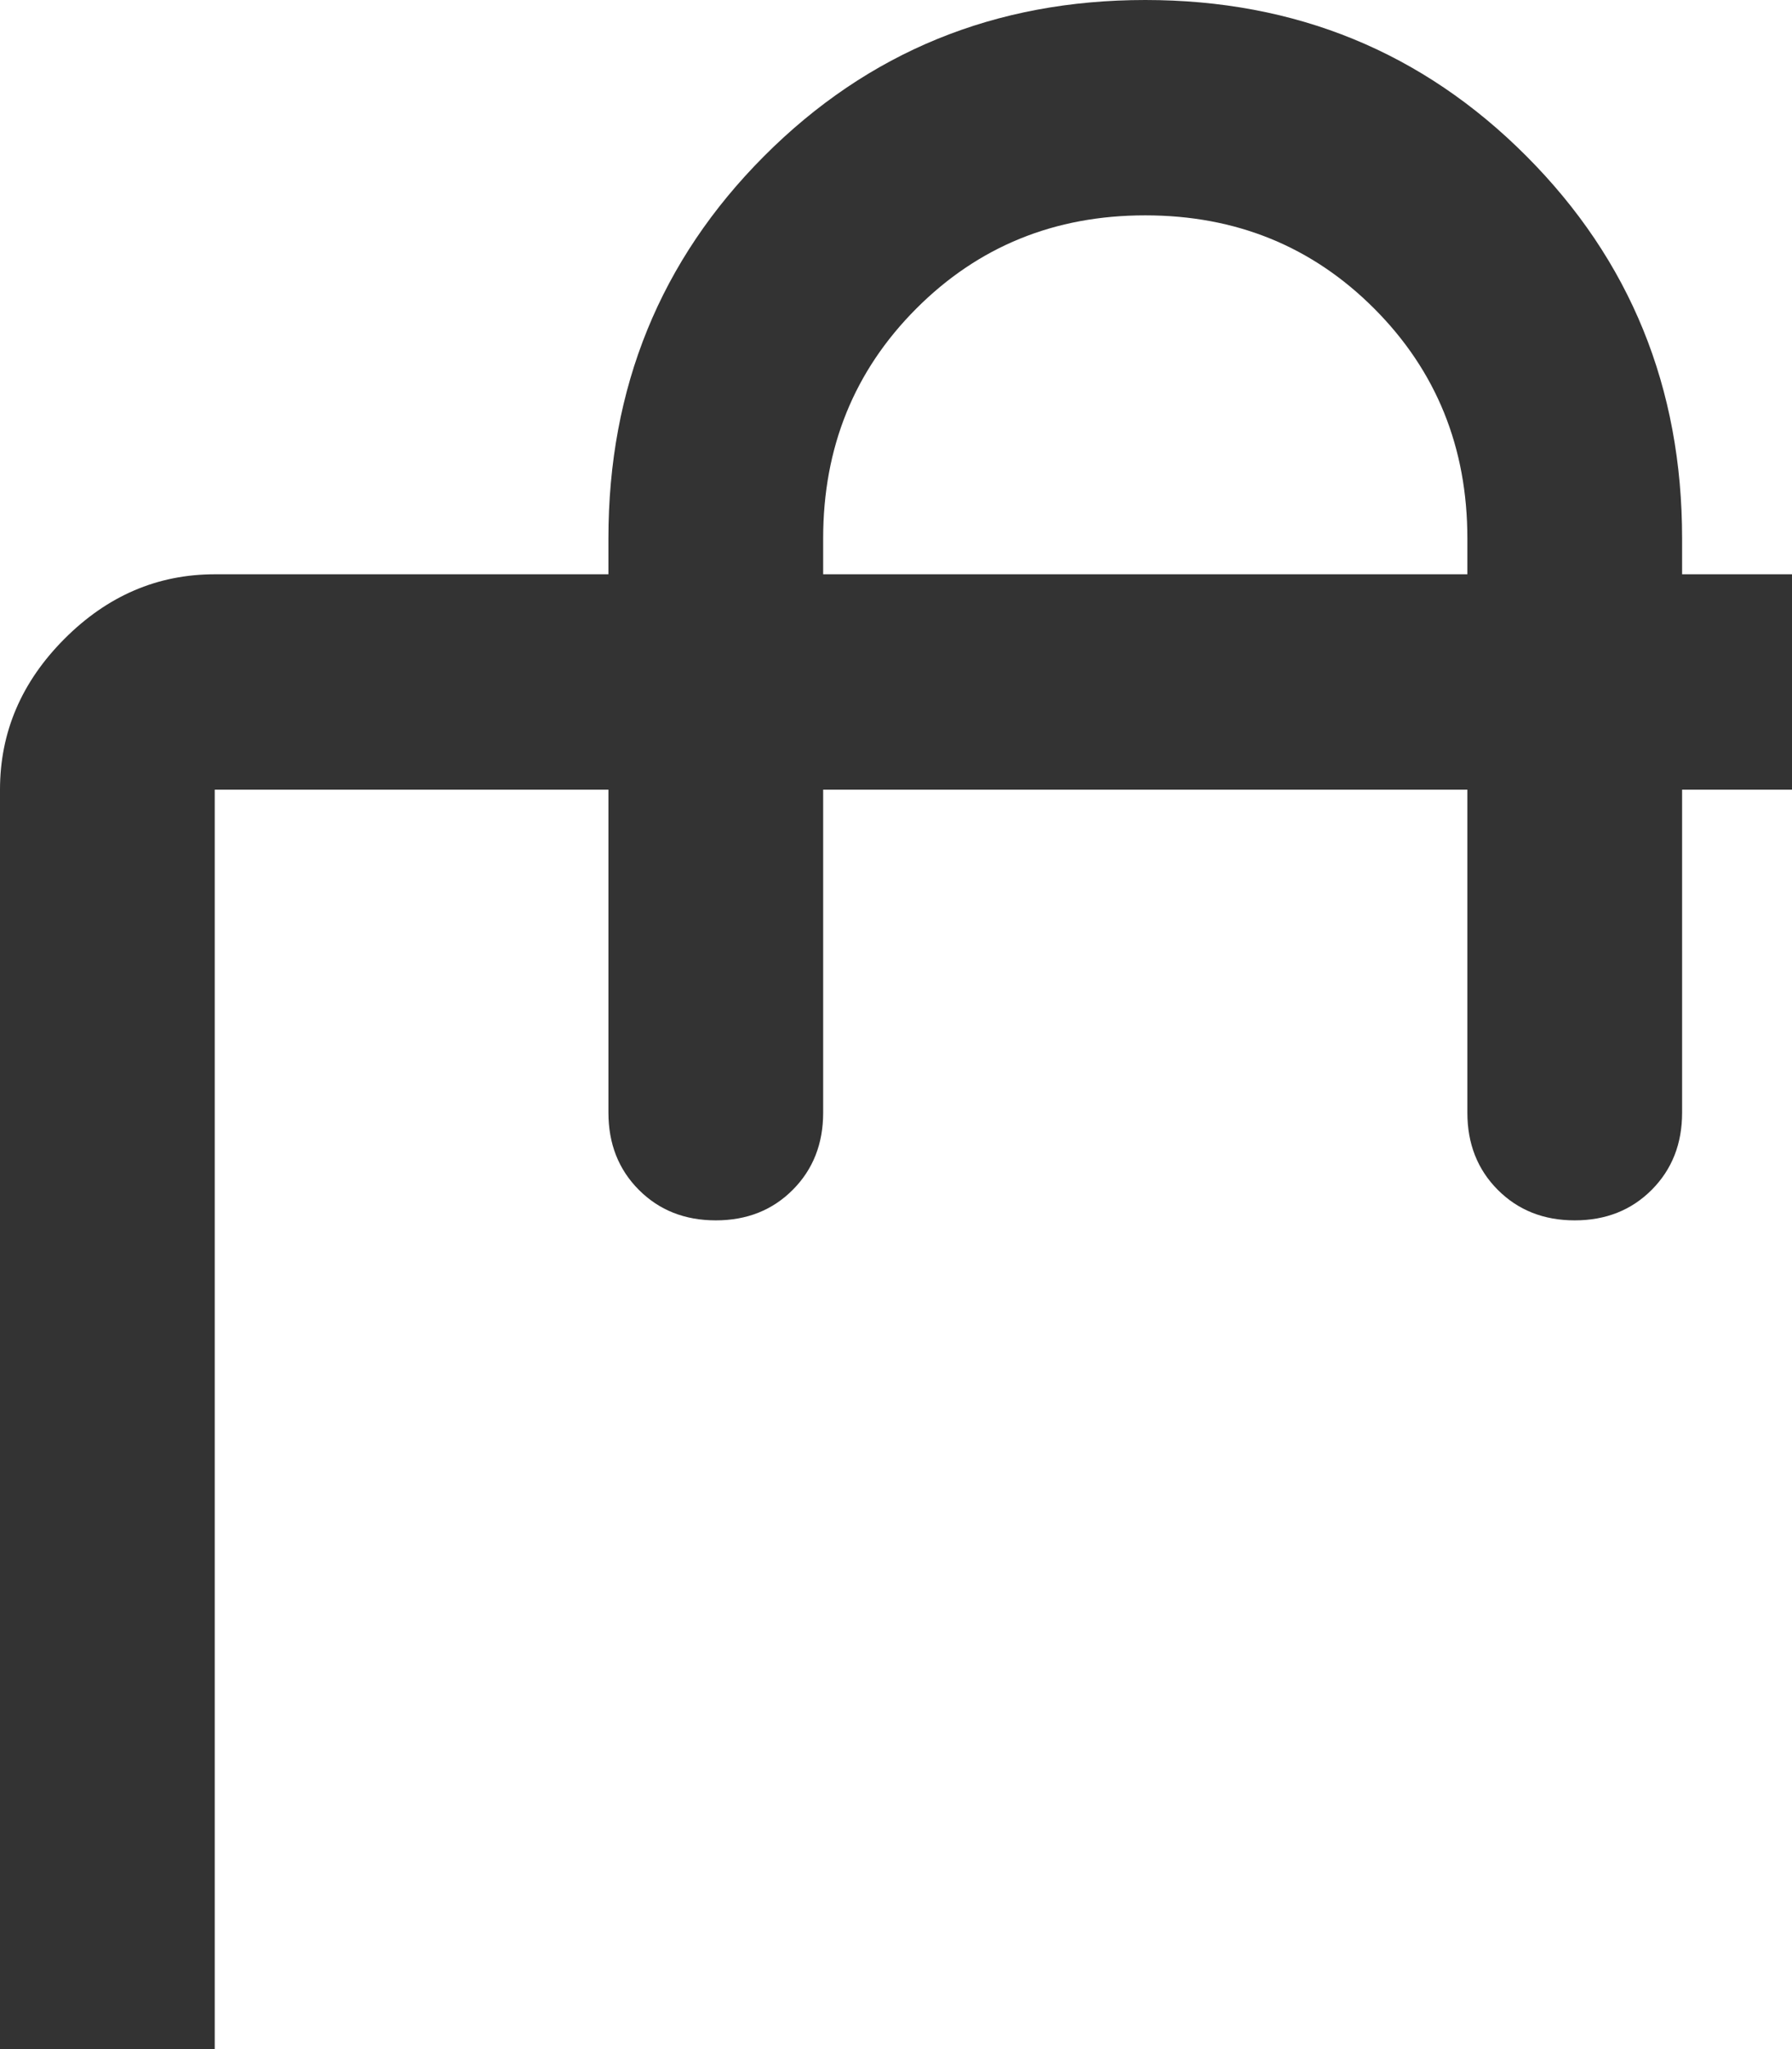 <svg xmlns="http://www.w3.org/2000/svg" viewBox="0 0 133 152" width="133" height="152" fill="#333" aria-hidden="true" focusable="false"><path fill-rule="evenodd" clip-rule="evenodd" d="M4.781 208.208C7.97 211.403 11.688 213 15.938 213h138.124c4.25 0 7.969-1.597 11.157-4.792 3.187-3.196 4.781-6.923 4.781-11.183V58.575c0-4.26-1.594-7.988-4.781-11.183-3.188-3.195-6.907-4.792-11.157-4.792h-29.218v-2.663c0-11.182-3.852-20.634-11.555-28.355C105.586 3.86 96.156 0 85 0 73.844 0 64.414 3.86 56.71 11.582c-7.702 7.721-11.554 17.173-11.554 28.355V42.6H15.938c-4.25 0-7.97 1.597-11.157 4.792C1.594 50.587 0 54.316 0 58.575v138.45c0 4.26 1.594 7.987 4.781 11.183ZM154.062 58.575v138.45H15.937V58.575h29.22v23.962c0 2.308.752 4.216 2.257 5.725 1.505 1.509 3.409 2.263 5.711 2.263 2.302 0 4.206-.754 5.71-2.263 1.506-1.509 2.259-3.417 2.259-5.725V58.575h47.812v23.962c0 2.308.753 4.216 2.258 5.725 1.505 1.509 3.409 2.263 5.711 2.263 2.302 0 4.206-.754 5.711-2.263s2.258-3.417 2.258-5.725V58.575h29.218ZM108.906 42.6v-2.663c0-6.744-2.302-12.424-6.906-17.04-4.604-4.614-10.27-6.922-17-6.922s-12.396 2.307-17 6.923c-4.604 4.614-6.906 10.295-6.906 17.04V42.6h47.812Z"/></svg>